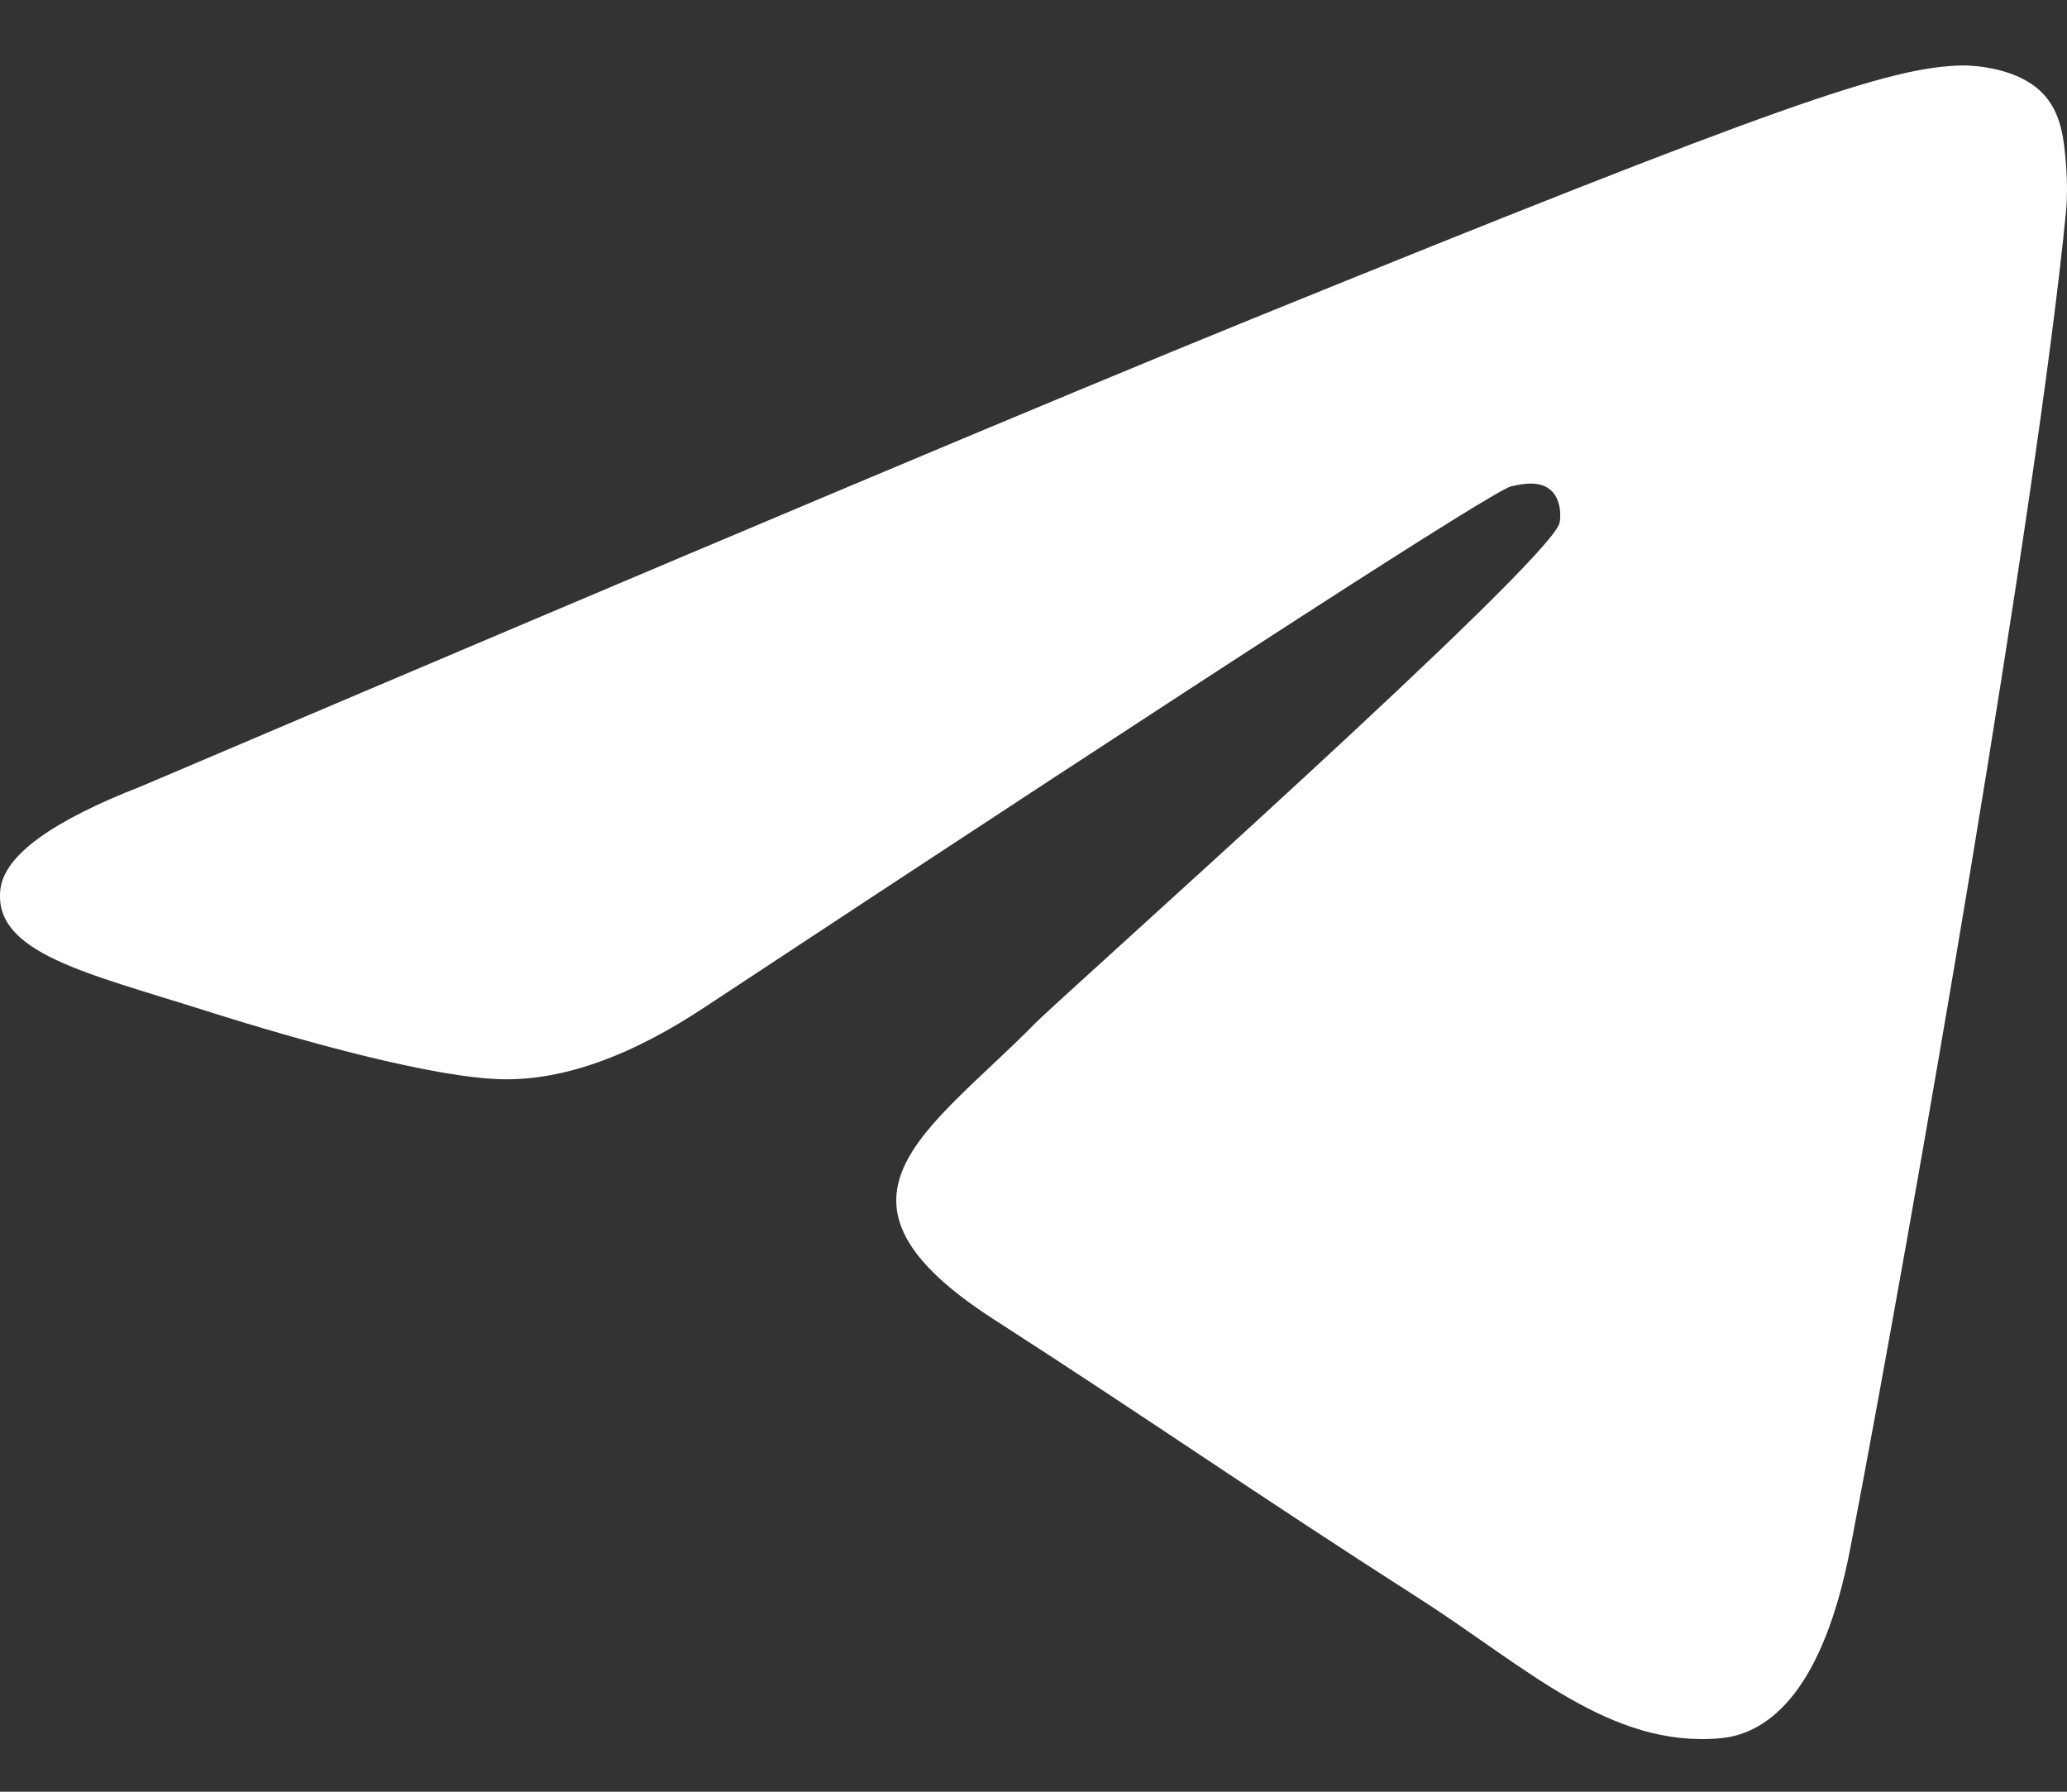 <?xml version="1.0" encoding="UTF-8"?> <svg xmlns="http://www.w3.org/2000/svg" width="30" height="26" viewBox="0 0 30 26" fill="none"><rect x="0" y="0" width="30" height="26" fill="#333333" stroke="none"/><path d="M2.062 11.405C10.115 7.978 15.485 5.718 18.172 4.627C25.844 1.51 27.438 0.968 28.477 0.95C28.705 0.947 29.216 1.002 29.547 1.264C29.827 1.486 29.904 1.785 29.941 1.995C29.977 2.205 30.023 2.683 29.987 3.057C29.571 7.324 27.772 17.678 26.857 22.457C26.47 24.48 25.707 25.157 24.969 25.224C23.365 25.368 22.147 24.188 20.593 23.193C18.162 21.637 16.788 20.668 14.428 19.148C11.701 17.393 13.469 16.428 15.023 14.851C15.43 14.438 22.498 8.158 22.635 7.588C22.652 7.517 22.668 7.252 22.506 7.111C22.345 6.971 22.106 7.019 21.934 7.057C21.691 7.111 17.806 9.619 10.282 14.58C9.18 15.32 8.181 15.68 7.287 15.661C6.3 15.64 4.403 15.116 2.992 14.669C1.262 14.119 -0.112 13.829 0.007 12.896C0.07 12.41 0.755 11.913 2.062 11.405Z" fill="white"></path></svg> 